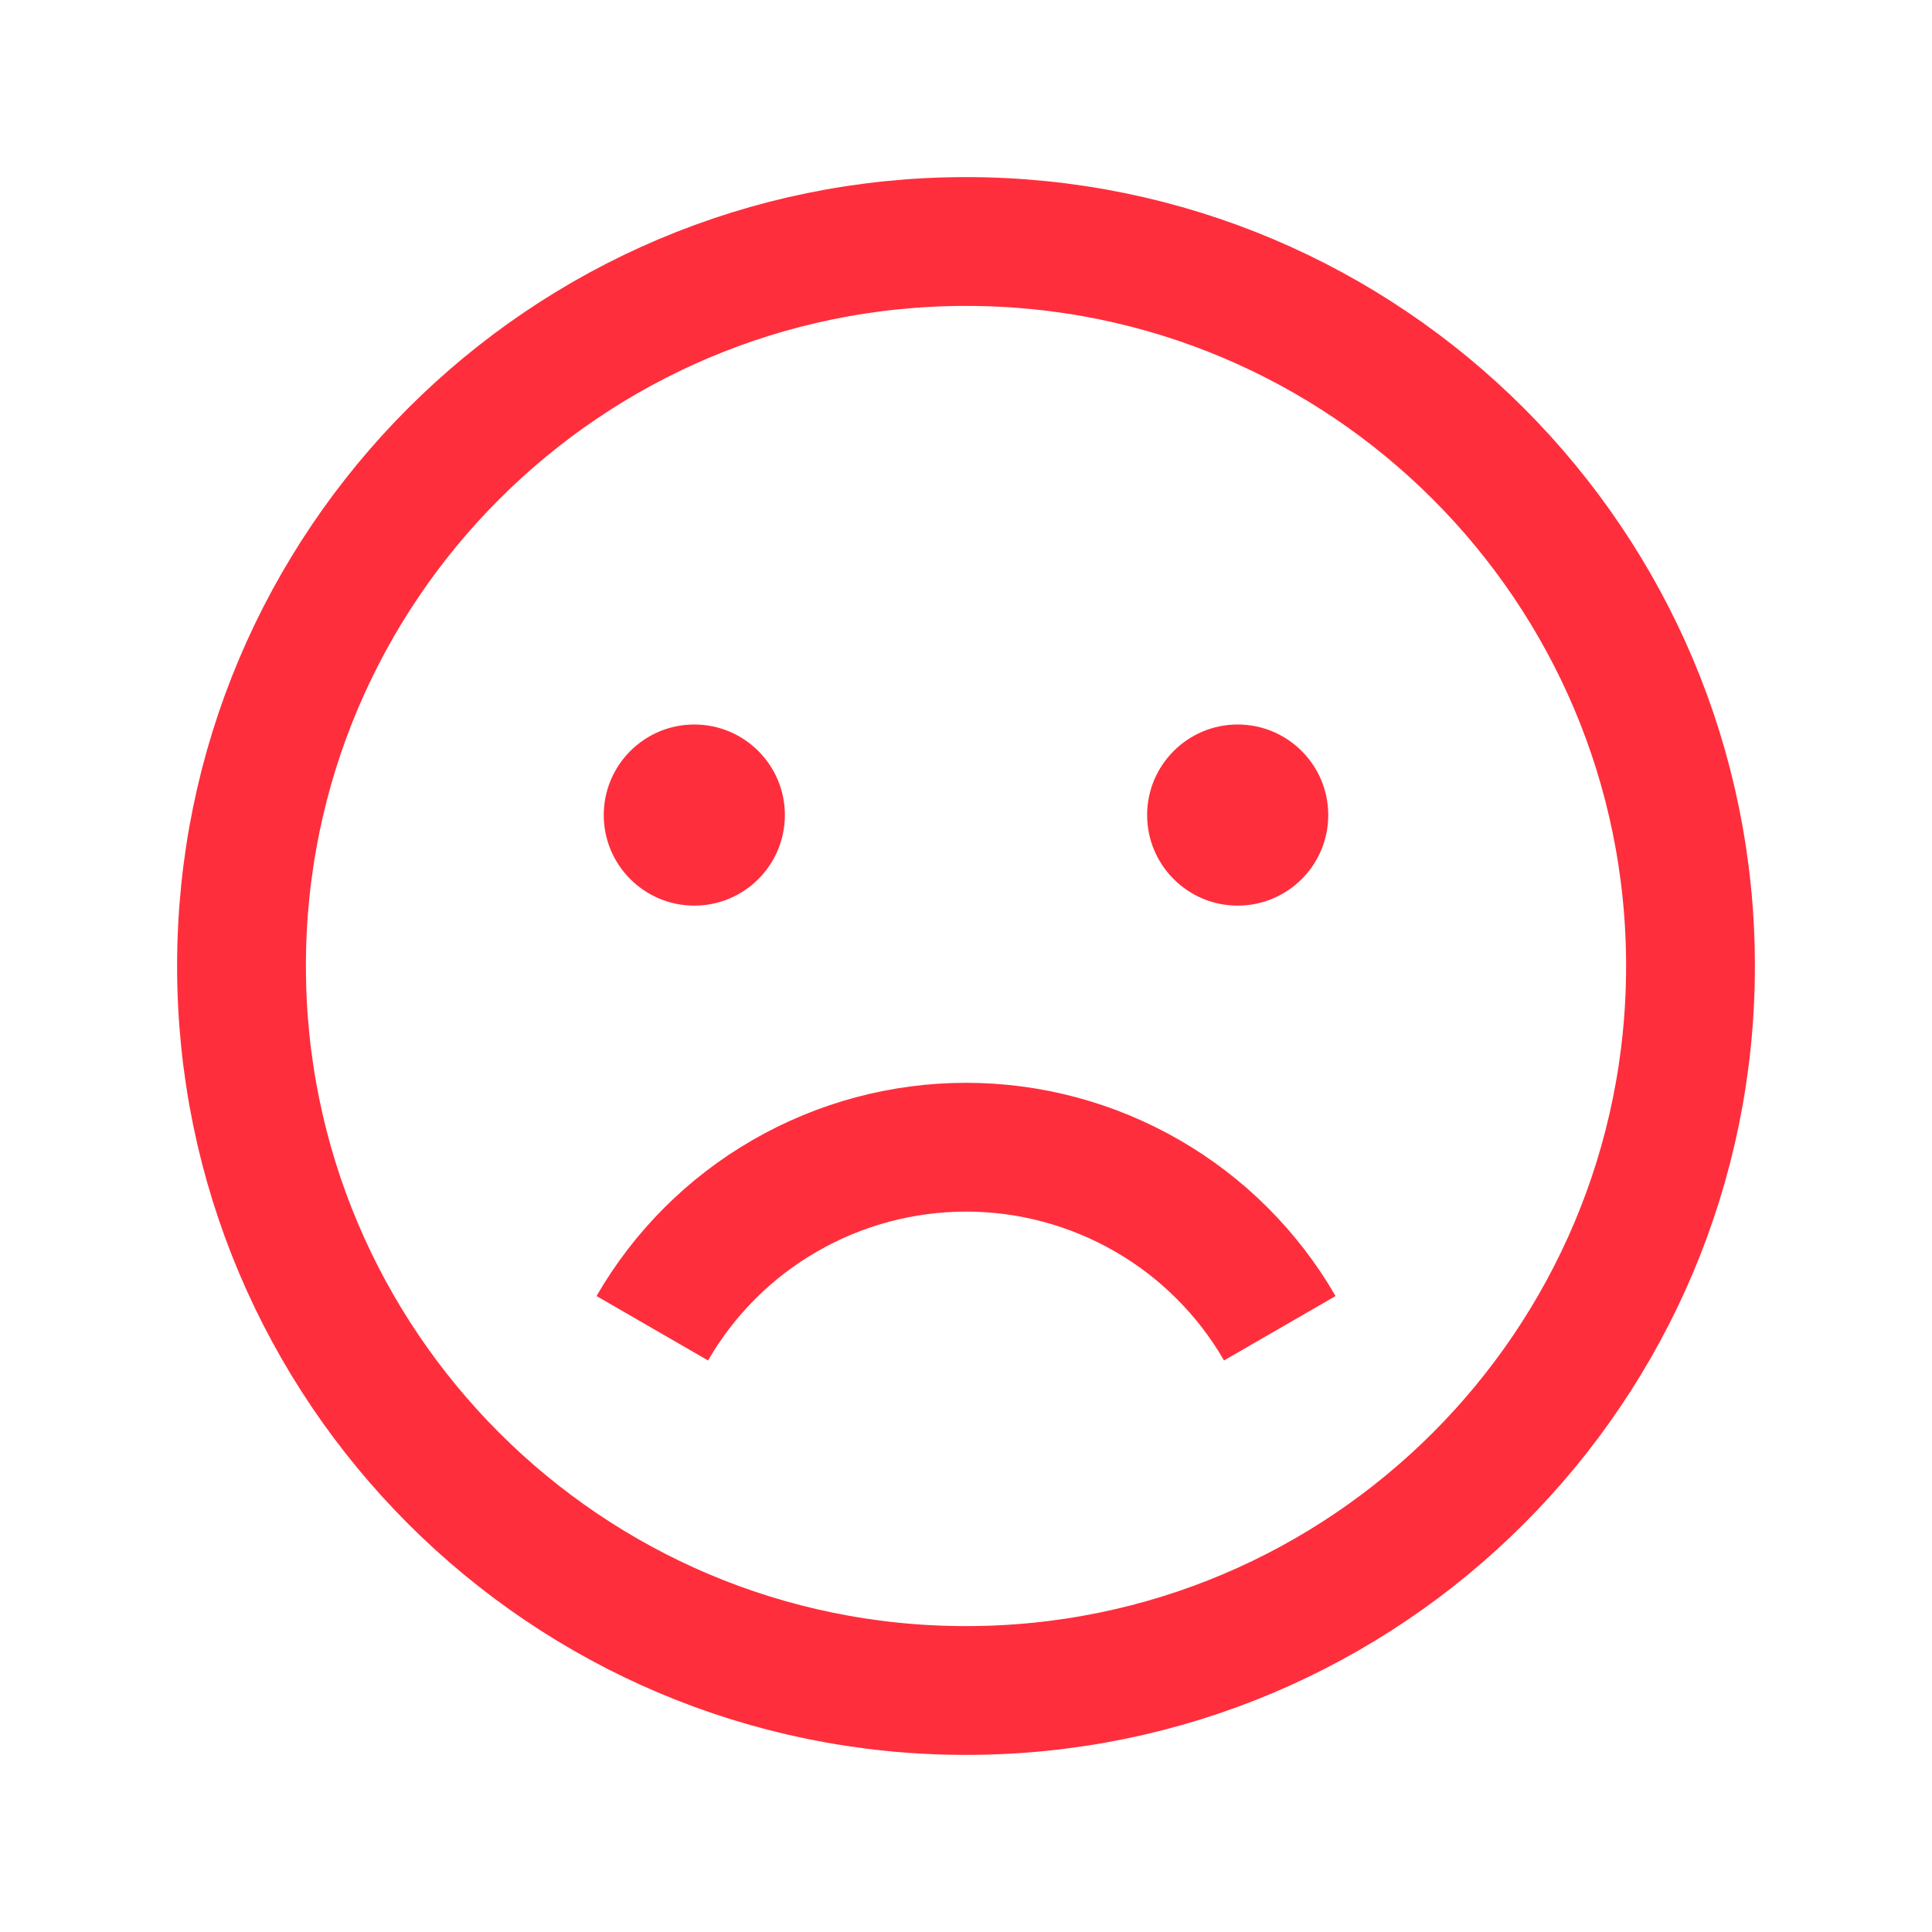 <svg width="24" height="24" viewBox="0 0 24 24" fill="none" xmlns="http://www.w3.org/2000/svg">
<path d="M12 21C16.971 21 21 16.971 21 12C21 7.029 16.971 3 12 3C7.029 3 3 7.029 3 12C3 16.971 7.029 21 12 21Z" stroke="#FF2E3C" stroke-width="1.6" stroke-linecap="square" stroke-linejoin="round"/>
<path d="M15.898 16.5C15.503 15.816 14.935 15.248 14.251 14.854C13.566 14.459 12.79 14.251 12.001 14.251C11.211 14.251 10.435 14.459 9.75 14.854C9.066 15.248 8.498 15.816 8.103 16.5" stroke="#FF2E3C" stroke-width="1.6" stroke-linejoin="round"/>
<path d="M8.625 11.25C9.246 11.25 9.75 10.746 9.75 10.125C9.75 9.504 9.246 9 8.625 9C8.004 9 7.5 9.504 7.5 10.125C7.5 10.746 8.004 11.25 8.625 11.25Z" fill="#FF2E3C"/>
<path d="M15.375 11.25C15.996 11.25 16.5 10.746 16.5 10.125C16.5 9.504 15.996 9 15.375 9C14.754 9 14.25 9.504 14.25 10.125C14.25 10.746 14.754 11.25 15.375 11.25Z" fill="#FF2E3C"/>
</svg>
